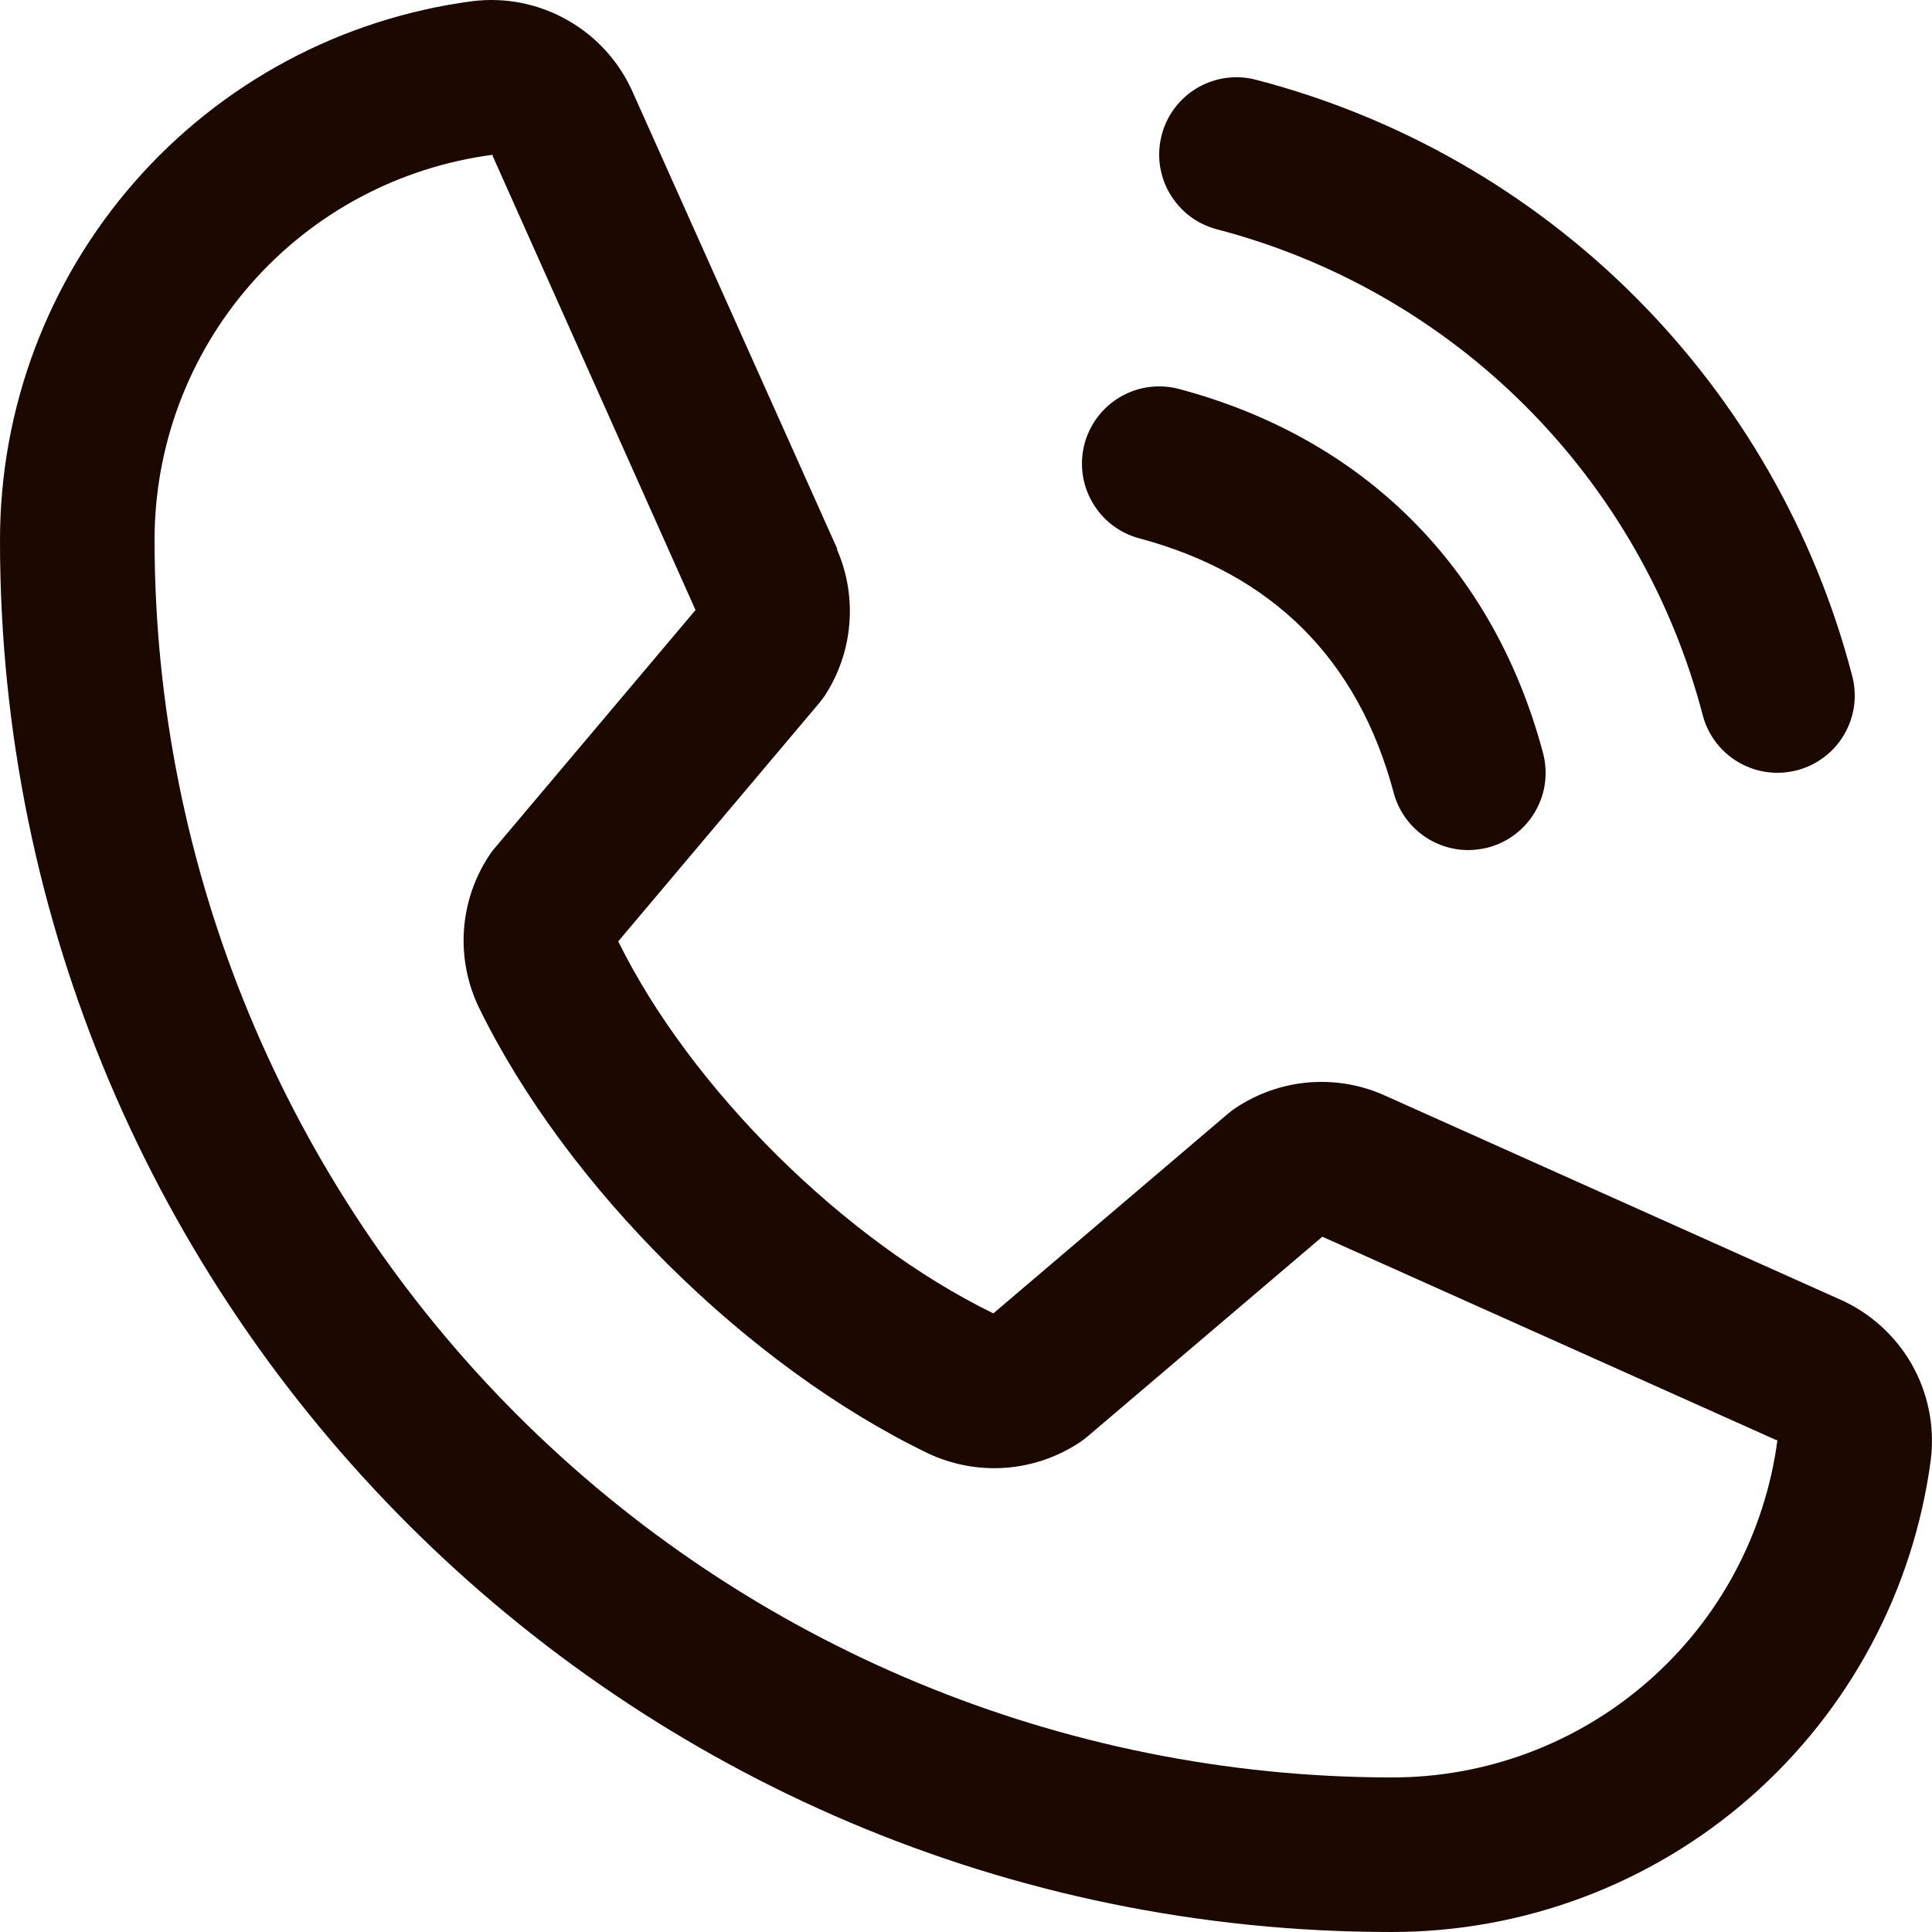 <svg width="25" height="25" viewBox="0 0 25 25" fill="none" xmlns="http://www.w3.org/2000/svg">
<g clip-path="url(#clip0_3232_3533)">
<path d="M15.034 1.741C15.068 1.614 15.126 1.495 15.206 1.391C15.286 1.287 15.386 1.199 15.5 1.133C15.613 1.068 15.739 1.025 15.869 1.008C15.999 0.991 16.132 0.999 16.259 1.034C18.113 1.517 19.804 2.486 21.159 3.841C22.514 5.196 23.483 6.887 23.966 8.741C24 8.868 24.009 9 23.992 9.13C23.975 9.261 23.932 9.386 23.866 9.5C23.801 9.614 23.713 9.714 23.609 9.793C23.505 9.873 23.386 9.932 23.259 9.966C23.174 9.988 23.087 10 23 10C22.78 10 22.566 9.927 22.391 9.793C22.216 9.658 22.09 9.47 22.034 9.257C21.639 7.744 20.848 6.363 19.742 5.257C18.637 4.151 17.256 3.36 15.742 2.966C15.616 2.932 15.496 2.874 15.392 2.794C15.288 2.714 15.2 2.614 15.134 2.5C15.068 2.387 15.026 2.261 15.008 2.131C14.991 2 15 1.868 15.034 1.741ZM14.742 6.966C16.466 7.426 17.574 8.534 18.034 10.257C18.09 10.47 18.216 10.658 18.391 10.793C18.566 10.927 18.78 11 19 11C19.087 10.999 19.174 10.988 19.259 10.966C19.386 10.932 19.505 10.873 19.609 10.793C19.713 10.713 19.801 10.614 19.866 10.5C19.932 10.386 19.975 10.261 19.992 10.13C20.009 10 20 9.868 19.966 9.741C19.326 7.346 17.654 5.673 15.259 5.034C15.002 4.965 14.729 5.001 14.5 5.134C14.27 5.267 14.103 5.485 14.034 5.742C13.966 5.998 14.002 6.271 14.135 6.5C14.268 6.73 14.486 6.898 14.742 6.966ZM24.985 18.885C24.762 20.578 23.93 22.133 22.645 23.259C21.36 24.384 19.708 25.003 18 25C8.075 25 1.13108e-05 16.925 1.13108e-05 7C-0.003 5.291 0.616 3.64 1.741 2.355C2.866 1.069 4.421 0.238 6.115 0.015C6.543 -0.038 6.977 0.05 7.351 0.265C7.726 0.479 8.021 0.809 8.193 1.205L10.832 7.098V7.114C10.964 7.417 11.018 7.747 10.99 8.077C10.963 8.406 10.854 8.723 10.674 9C10.651 9.034 10.627 9.065 10.602 9.096L8 12.181C8.936 14.084 10.926 16.056 12.854 16.995L15.896 14.406C15.926 14.381 15.957 14.357 15.99 14.336C16.267 14.152 16.585 14.039 16.916 14.008C17.247 13.978 17.581 14.03 17.886 14.161L17.902 14.168L23.791 16.807C24.188 16.978 24.518 17.273 24.734 17.647C24.949 18.022 25.037 18.456 24.985 18.885ZM23 18.635C23 18.635 22.991 18.635 22.986 18.635L17.111 16.003L14.068 18.592C14.038 18.617 14.007 18.641 13.975 18.662C13.687 18.854 13.354 18.968 13.009 18.993C12.664 19.018 12.319 18.953 12.006 18.805C9.665 17.674 7.331 15.357 6.199 13.041C6.049 12.731 5.981 12.387 6.003 12.043C6.025 11.7 6.136 11.367 6.324 11.079C6.345 11.045 6.369 11.012 6.395 10.982L9 7.894L6.375 2.018C6.375 2.014 6.375 2.008 6.375 2.003C5.163 2.162 4.05 2.756 3.245 3.676C2.439 4.596 1.997 5.777 2 7C2.005 11.242 3.692 15.309 6.691 18.308C9.691 21.308 13.758 22.995 18 23C19.222 23.004 20.403 22.563 21.323 21.759C22.244 20.956 22.84 19.845 23 18.634V18.635Z" fill="#1B0901"/>
</g>
<defs>
<clipPath id="clip0_3232_3533">
<rect width="25" height="25" fill="white"/>
</clipPath>
</defs>
</svg>

